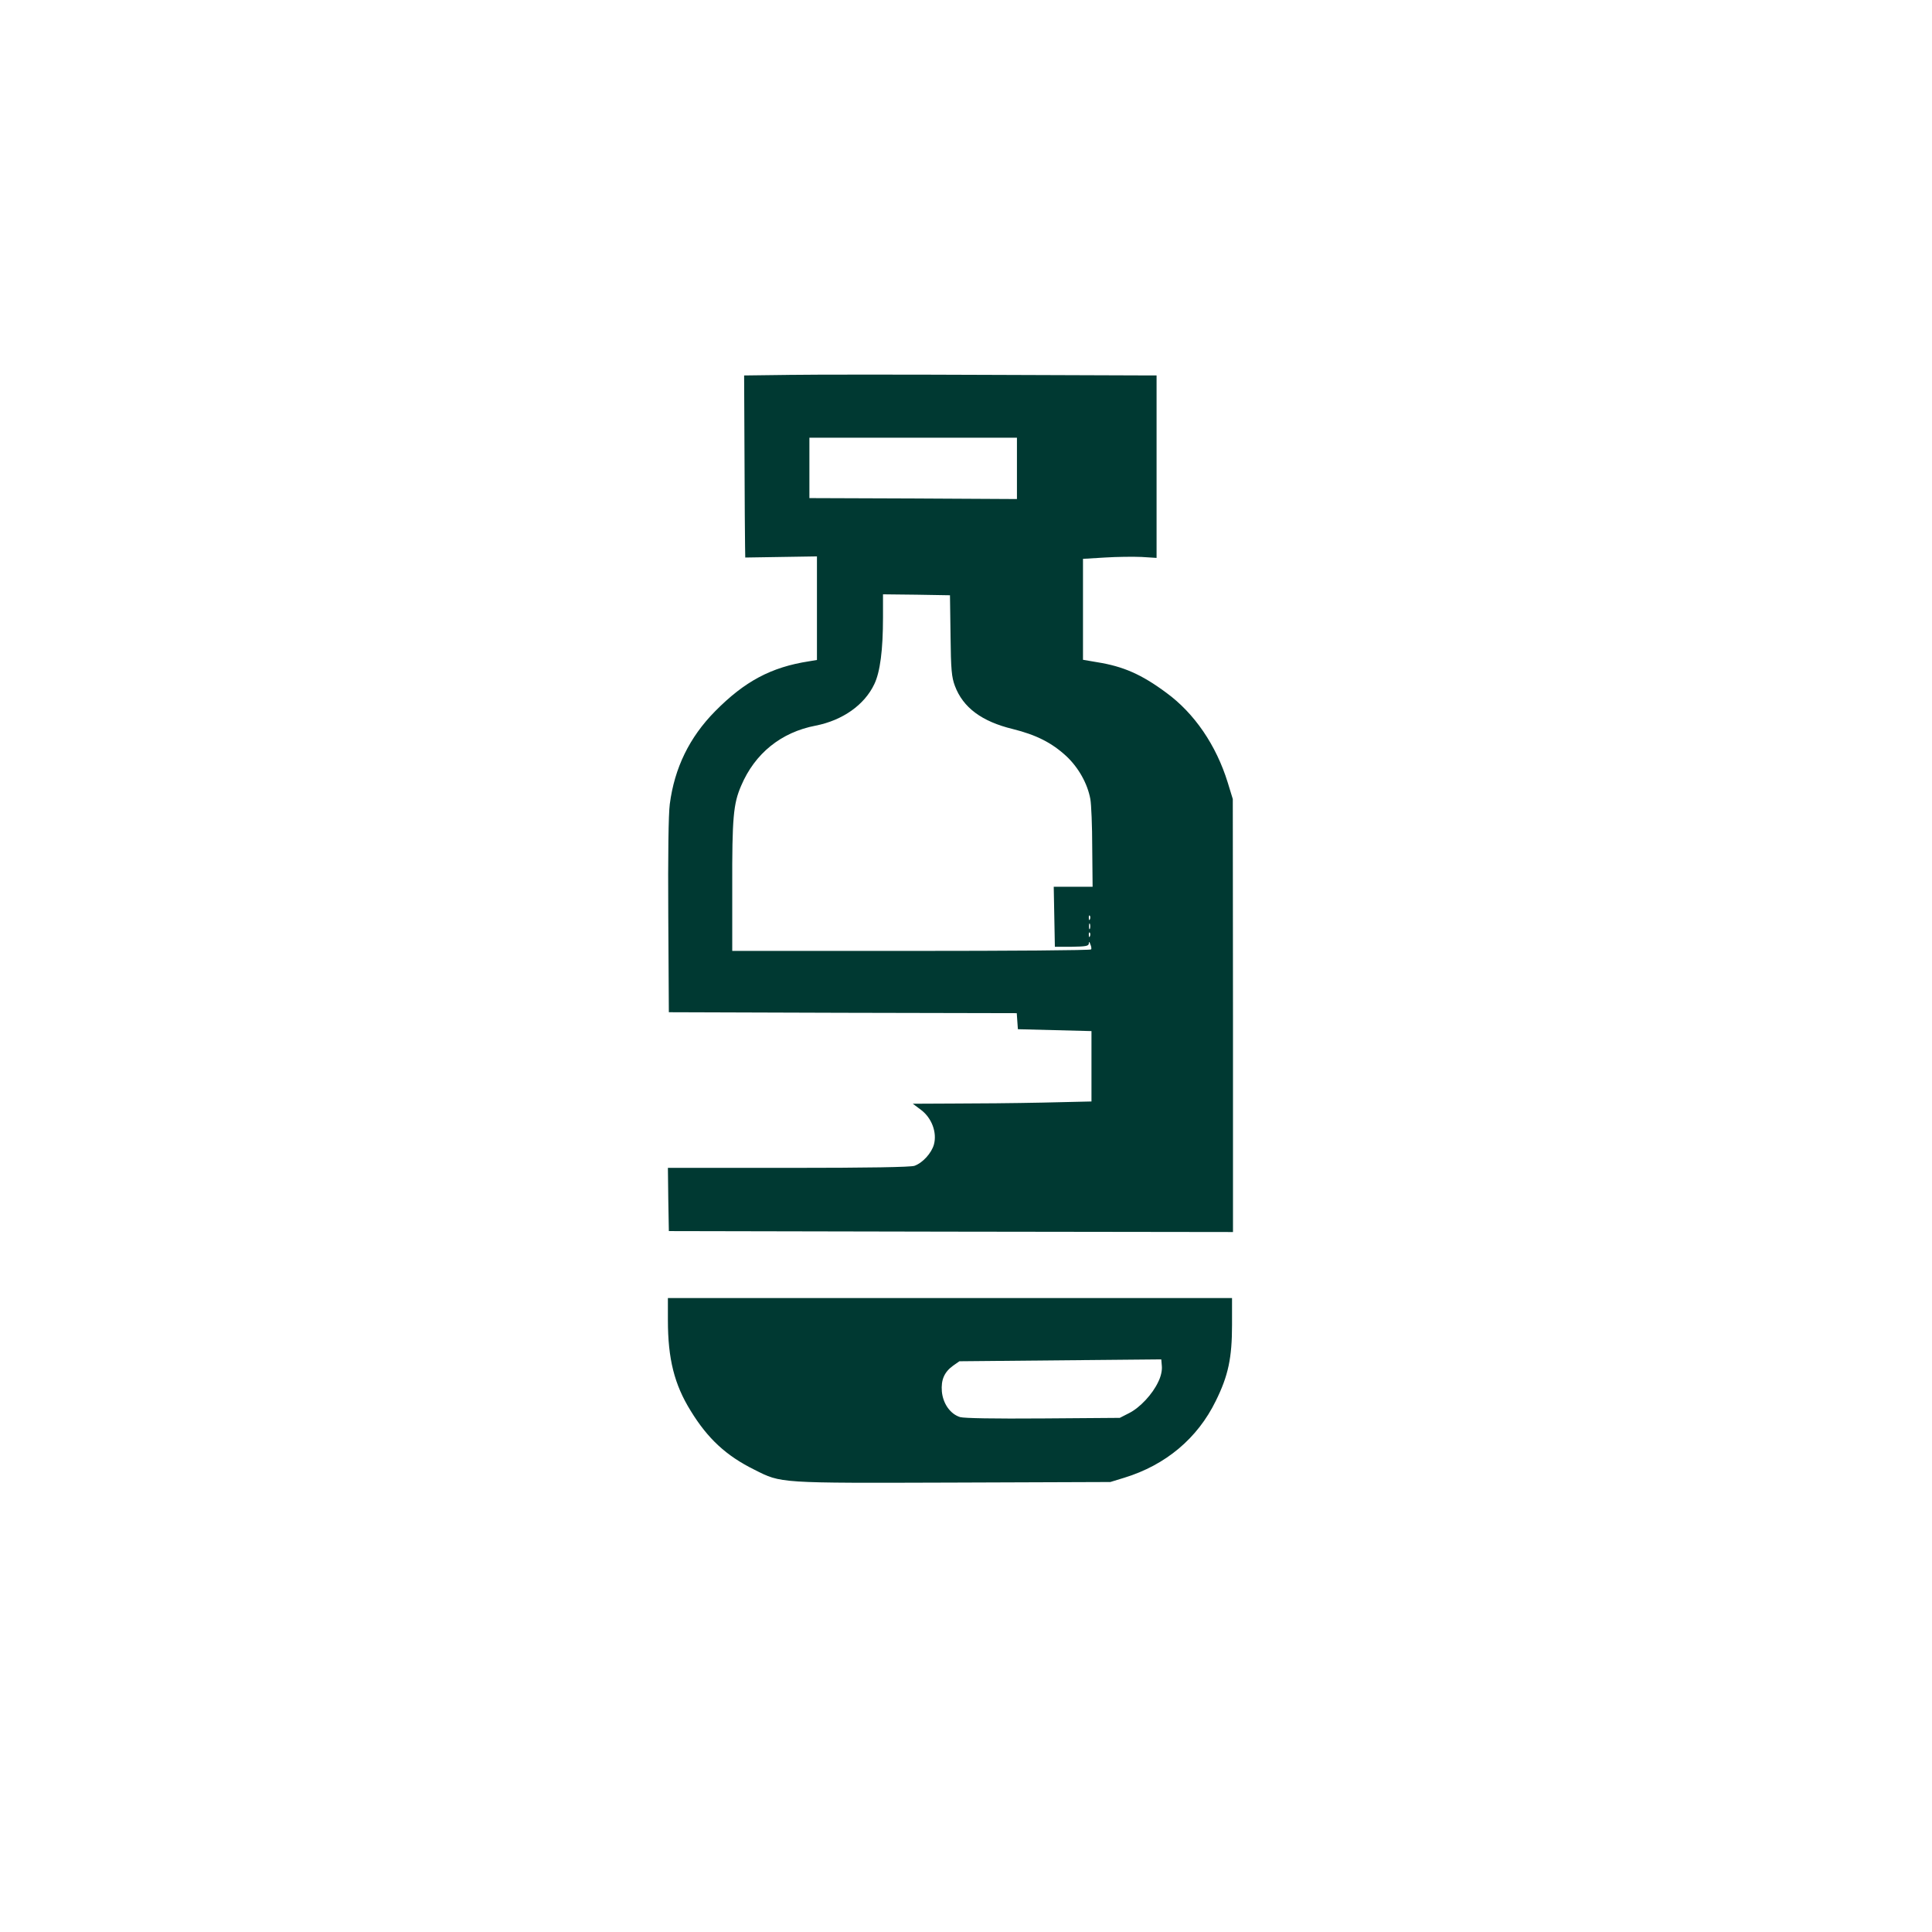 <?xml version="1.0" standalone="no"?>
<!DOCTYPE svg PUBLIC "-//W3C//DTD SVG 20010904//EN"
 "http://www.w3.org/TR/2001/REC-SVG-20010904/DTD/svg10.dtd">
<svg version="1.0" xmlns="http://www.w3.org/2000/svg"
 width="1024pt" height="1024pt" viewBox="0 0 1024 1024"
 preserveAspectRatio="xMidYMid meet">

<g transform="translate(0,1024) scale(0.1,-0.1)"
fill="#003932" stroke="none">
<path d="M4184 8253 l-240 -3 2 -423 c1 -232 2 -449 3 -482 l1 -60 190 3 190
3 0 -275 0 -274 -42 -7 c-201 -31 -341 -106 -498 -265 -136 -138 -215 -300
-240 -492 -7 -53 -10 -270 -8 -593 l3 -510 922 -3 922 -2 3 -43 3 -42 195 -5
195 -5 0 -187 0 -186 -260 -6 c-143 -3 -356 -5 -473 -5 l-214 -1 44 -33 c57
-43 85 -120 68 -183 -13 -46 -59 -97 -103 -113 -19 -7 -241 -11 -668 -11
l-639 0 2 -167 3 -168 1495 -3 1495 -2 0 1147 -1 1148 -27 88 c-61 197 -176
366 -325 475 -132 98 -229 140 -366 162 l-76 13 0 267 0 268 116 7 c63 4 151
5 195 3 l79 -5 0 484 0 483 -22 0 c-13 0 -396 1 -853 3 -456 2 -938 2 -1071 0z
m1206 -495 l0 -163 -550 3 -550 2 0 160 0 160 550 0 550 0 0 -162z m-352 -886
c2 -184 6 -221 23 -267 43 -115 142 -189 307 -229 124 -31 206 -72 284 -144
64 -60 112 -145 127 -227 5 -27 10 -143 10 -257 l2 -208 -103 0 -103 0 3 -159
3 -159 89 0 c75 1 90 4 91 17 0 12 3 11 8 -4 5 -11 7 -23 4 -27 -2 -5 -431 -8
-953 -8 l-949 0 0 336 c-1 371 6 444 47 539 73 172 212 284 395 319 143 28
259 110 311 220 31 65 46 181 46 354 l0 122 178 -2 177 -3 3 -213z m739 -1504
c-3 -8 -6 -5 -6 6 -1 11 2 17 5 13 3 -3 4 -12 1 -19z m0 -50 c-3 -7 -5 -2 -5
12 0 14 2 19 5 13 2 -7 2 -19 0 -25z m0 -40 c-3 -8 -6 -5 -6 6 -1 11 2 17 5
13 3 -3 4 -12 1 -19z"/>
<path d="M3540 3243 c0 -205 34 -341 121 -481 90 -147 188 -238 338 -312 143
-72 122 -71 1054 -68 l832 3 75 23 c218 67 387 208 484 407 66 133 86 228 86
402 l0 143 -1495 0 -1495 0 0 -117z m2599 -327 c-30 -65 -97 -137 -155 -166
l-49 -25 -405 -3 c-266 -2 -418 1 -441 7 -52 16 -91 71 -97 136 -5 62 13 103
60 137 l33 23 535 5 535 5 3 -36 c2 -23 -5 -55 -19 -83z"/>
</g>
</svg>
